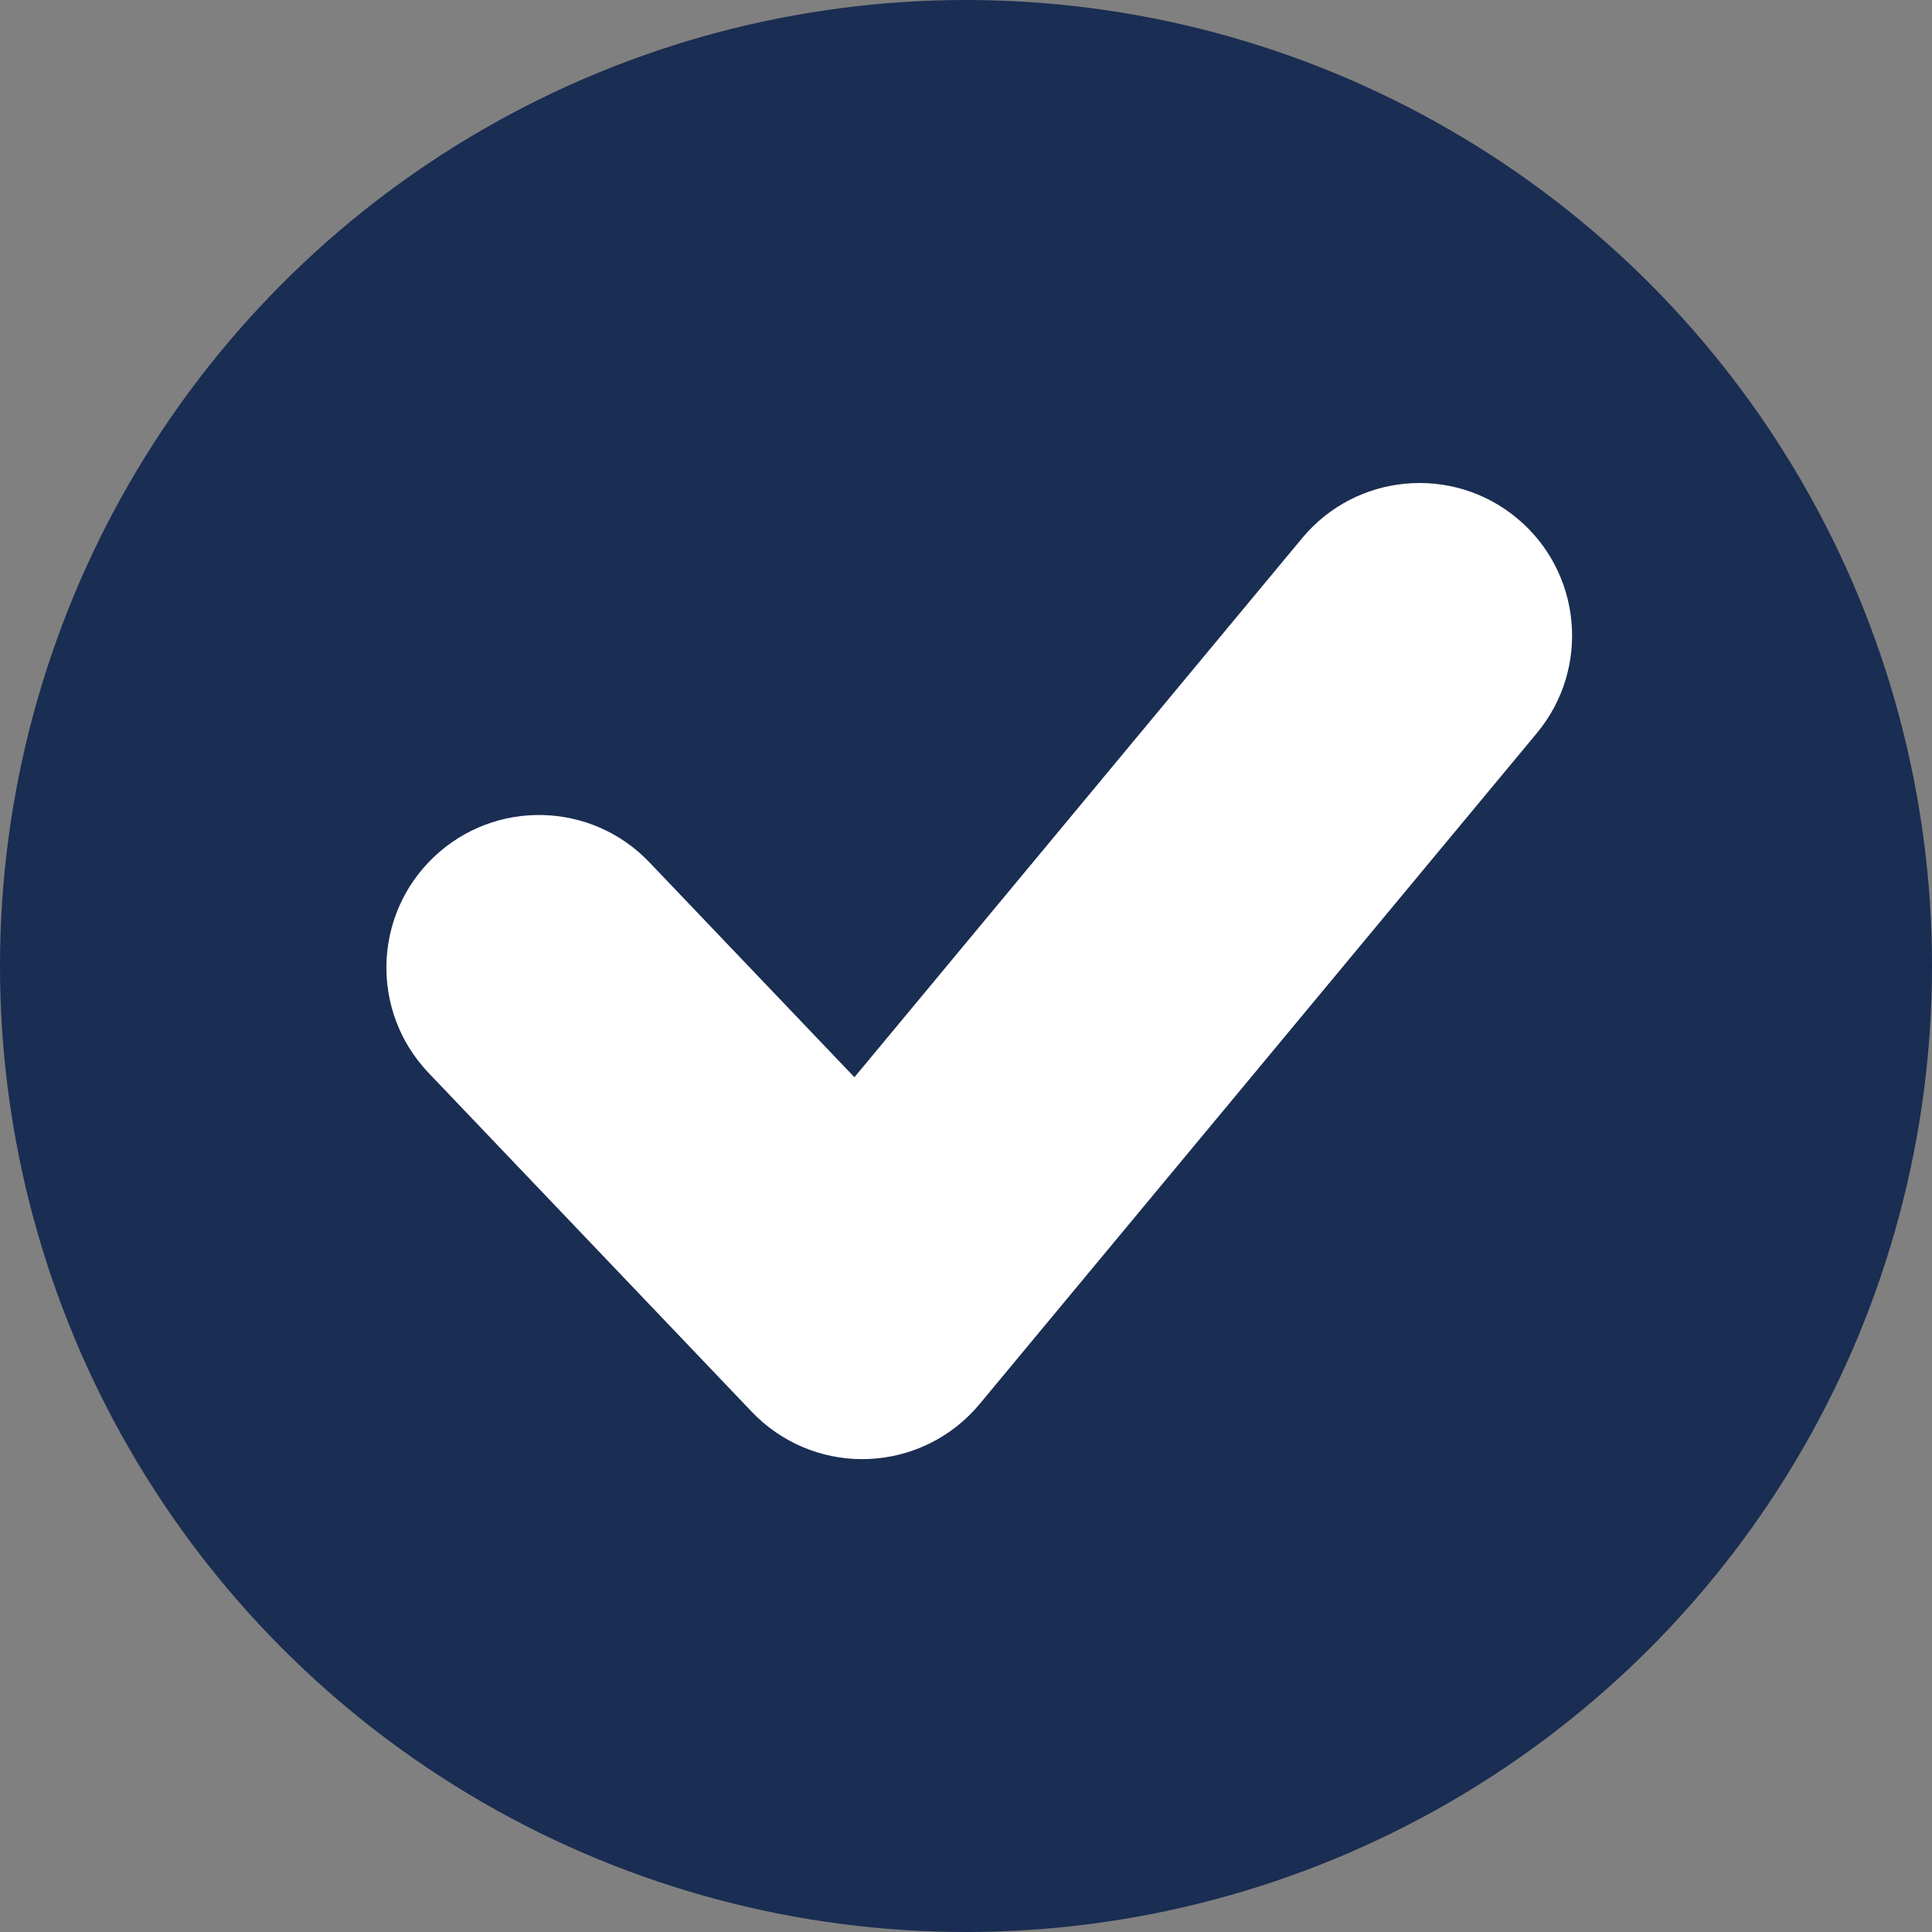 <svg width="40" height="40" viewBox="0 0 40 40" fill="none" xmlns="http://www.w3.org/2000/svg">
<rect x="0" y="0" width="40" height="40" fill="#808080" stroke="none"/>
<circle cx="20" cy="20" r="20" fill="#1A2D52"/>
<path d="M17.851 30.21C16.989 30.21 16.163 29.857 15.566 29.231L8.873 22.213C7.669 20.951 7.716 18.951 8.979 17.747C10.241 16.542 12.241 16.59 13.445 17.853L17.69 22.303L26.96 11.141C28.074 9.799 30.066 9.614 31.408 10.729C32.75 11.844 32.934 13.835 31.82 15.177L20.282 29.069C19.706 29.763 18.861 30.177 17.961 30.208C17.924 30.209 17.888 30.21 17.851 30.21Z" fill="white"/>
</svg>
